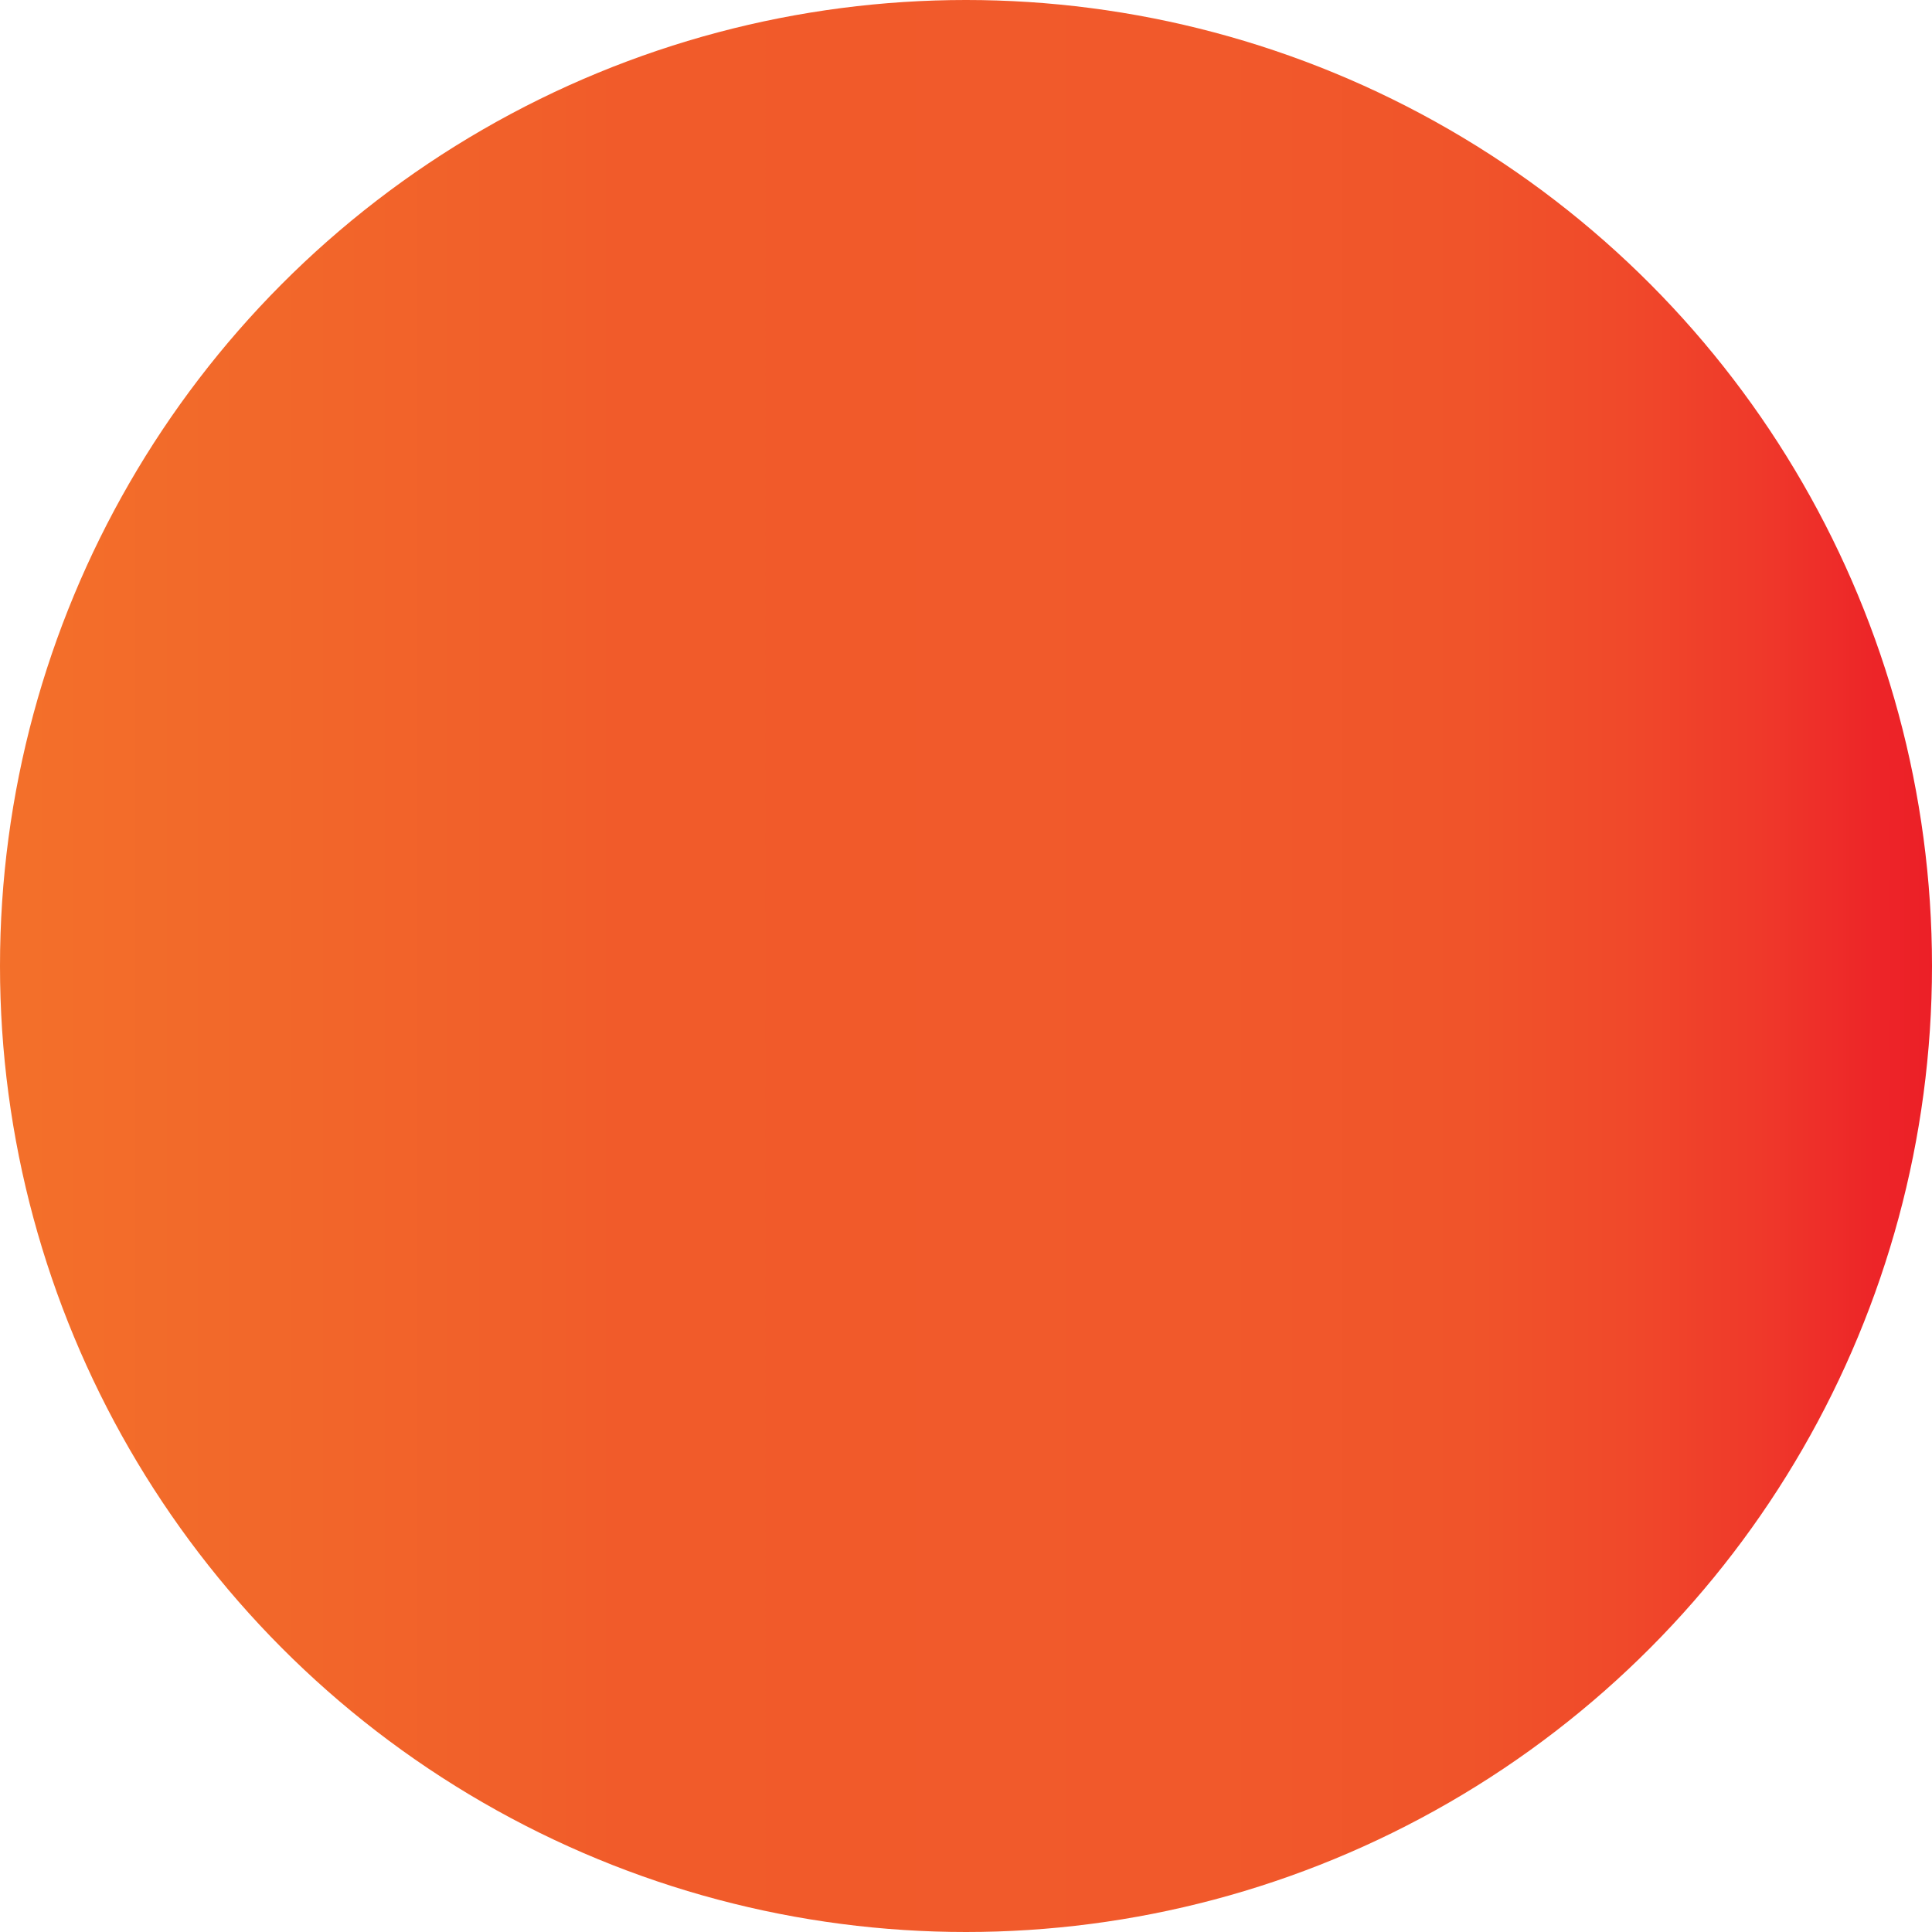 <svg xmlns="http://www.w3.org/2000/svg" width="16" height="16" viewBox="0 0 16 16" fill="none"><ellipse cx="8" cy="8" rx="8" ry="8" fill="url(#paint0_linear_435_764)"></ellipse><defs><linearGradient id="paint0_linear_435_764" x1="-0.035" y1="7.997" x2="16.004" y2="7.997" gradientUnits="userSpaceOnUse"><stop stop-color="#F3702A"></stop><stop offset="0.29" stop-color="#F15E2A"></stop><stop offset="0.32" stop-color="#F15B2A"></stop><stop offset="0.63" stop-color="#F1592B"></stop><stop offset="0.76" stop-color="#F0542A"></stop><stop offset="0.84" stop-color="#F0492A"></stop><stop offset="0.91" stop-color="#EF392A"></stop><stop offset="0.97" stop-color="#ED2528"></stop><stop offset="1" stop-color="#EC1F27"></stop></linearGradient></defs></svg>